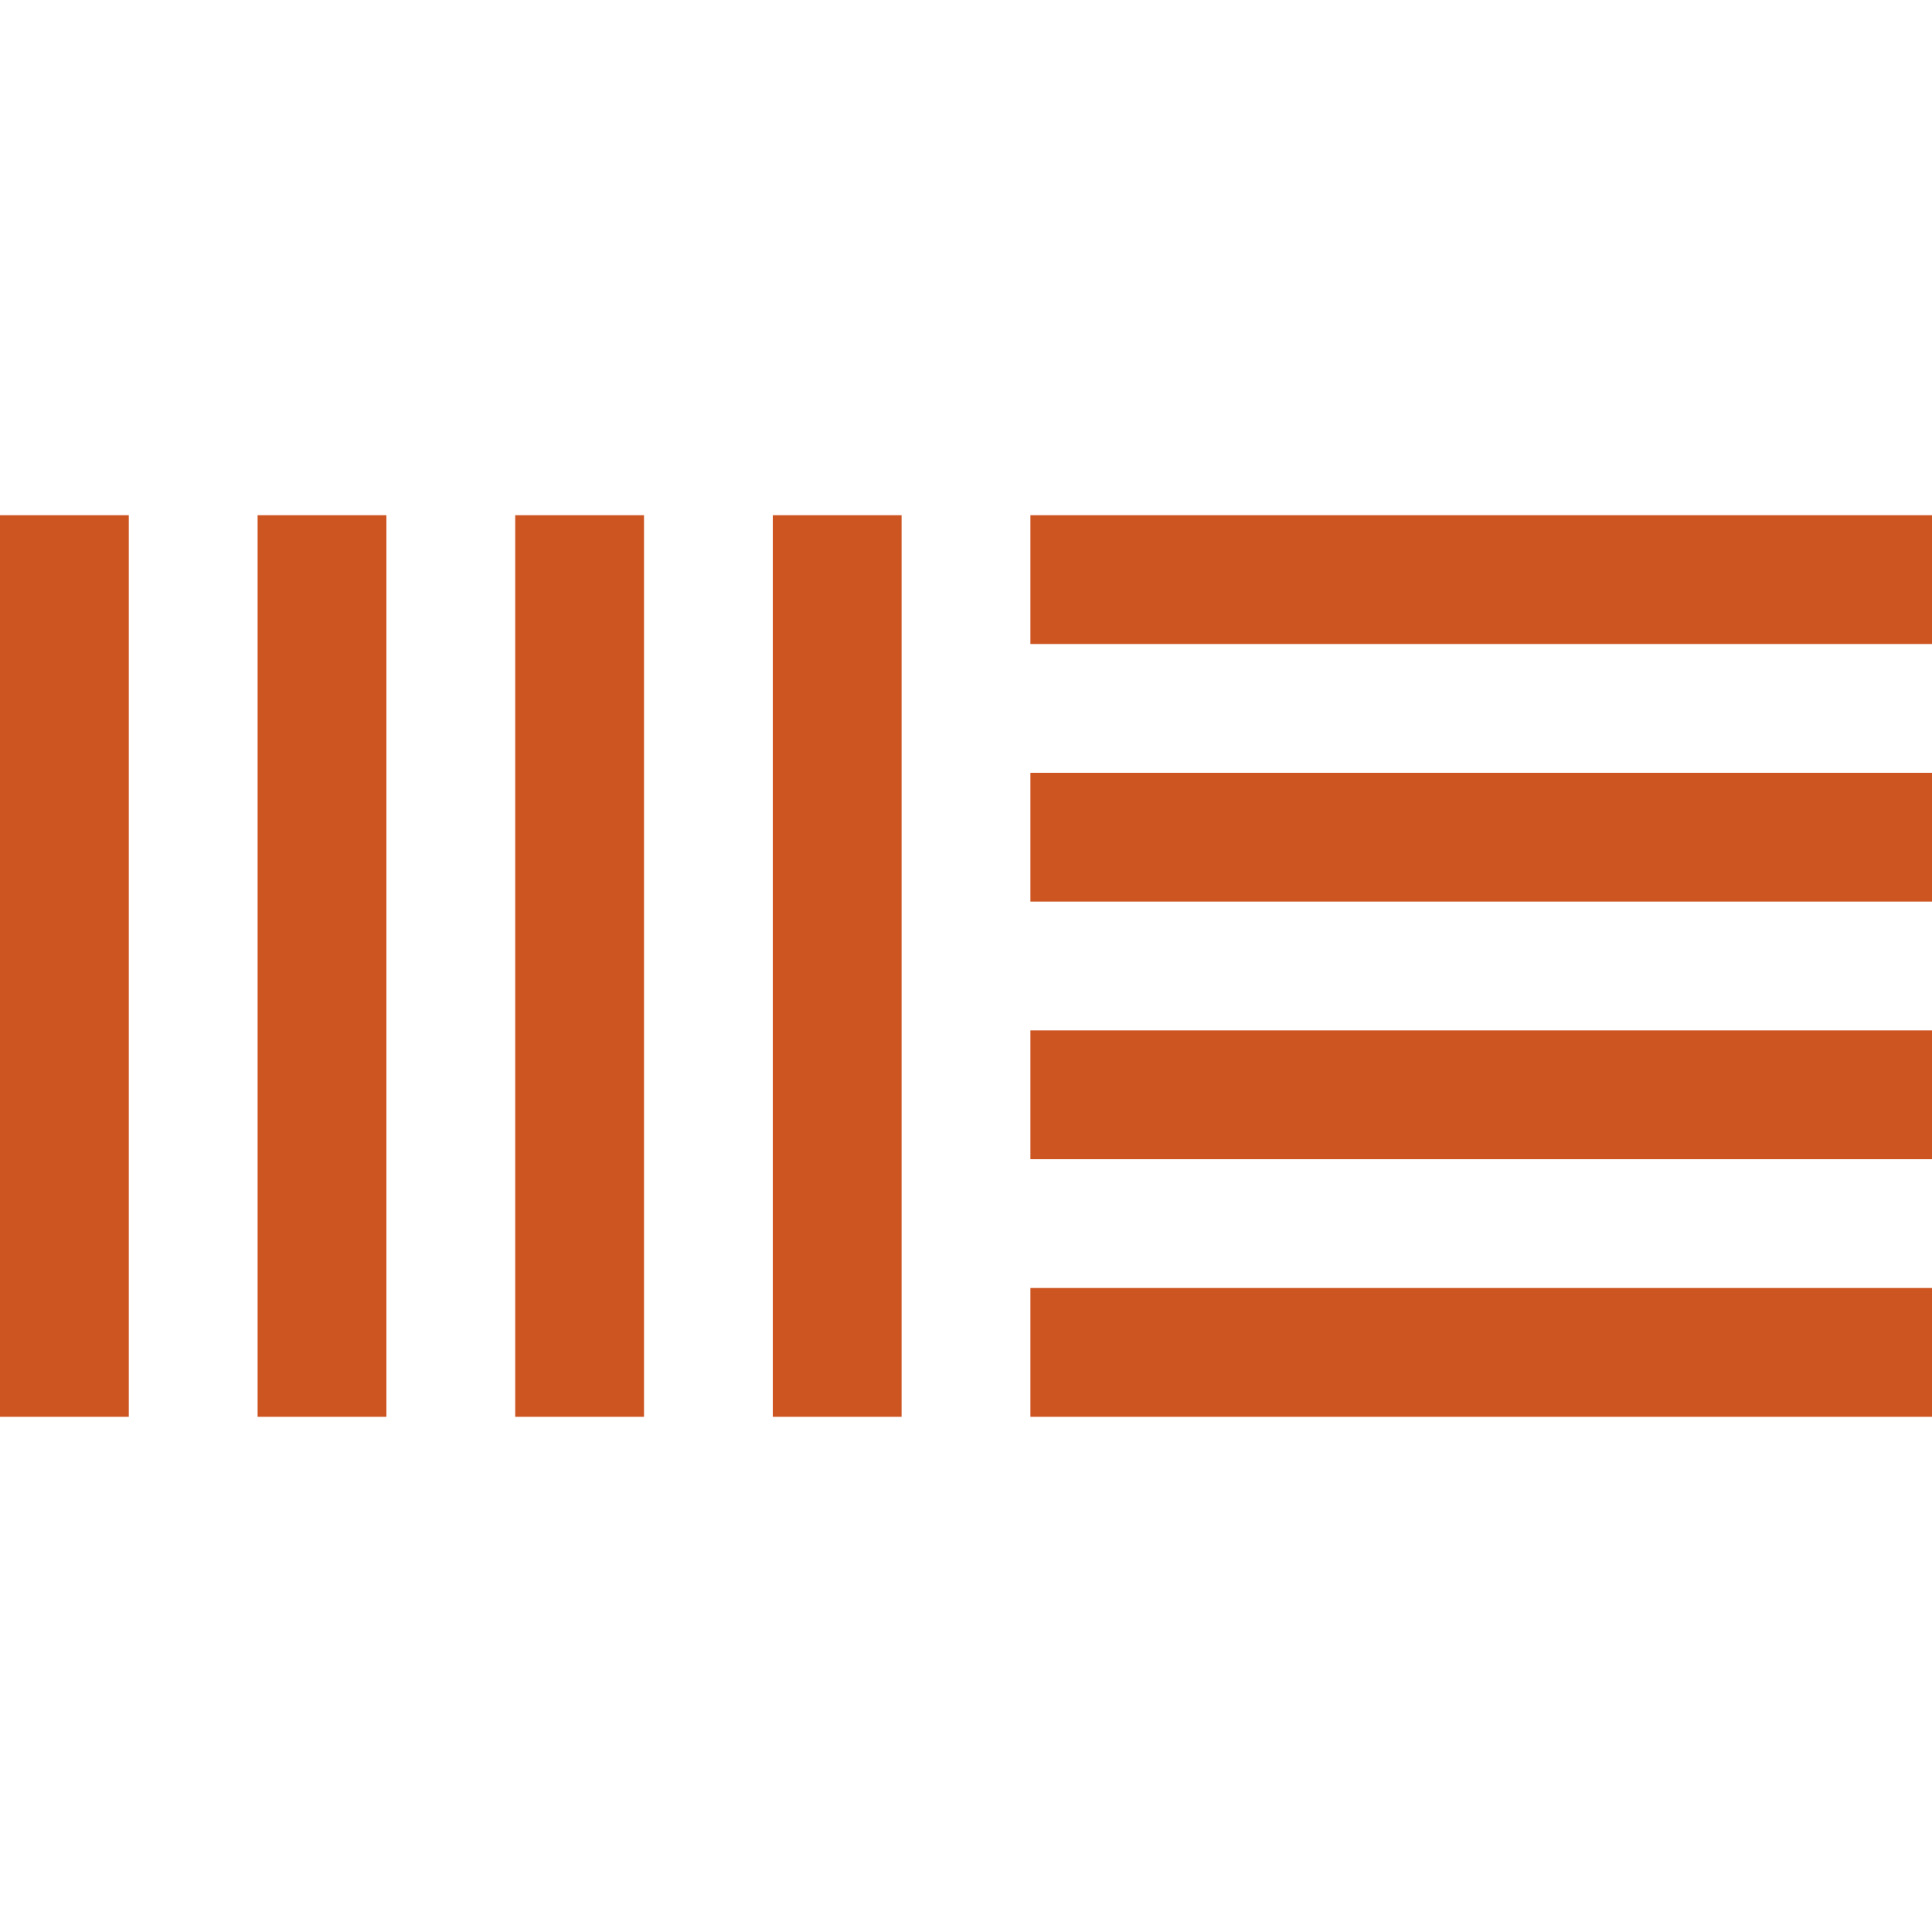 <svg role="img" width="32px" height="32px" viewBox="0 0 24 24" xmlns="http://www.w3.org/2000/svg"><title>Ableton Live</title><path fill="#c52a9" d="M0 6.4v11.2h1.6V6.4zm3.2 0v11.2h1.6V6.4zm3.2 0v11.2H8V6.4zm3.2 0v11.2h1.6V6.4zm3.2 0V8H24V6.4zm0 3.2v1.6H24V9.6zm0 3.2v1.6H24v-1.6zm0 3.2v1.6H24V16z"/></svg>